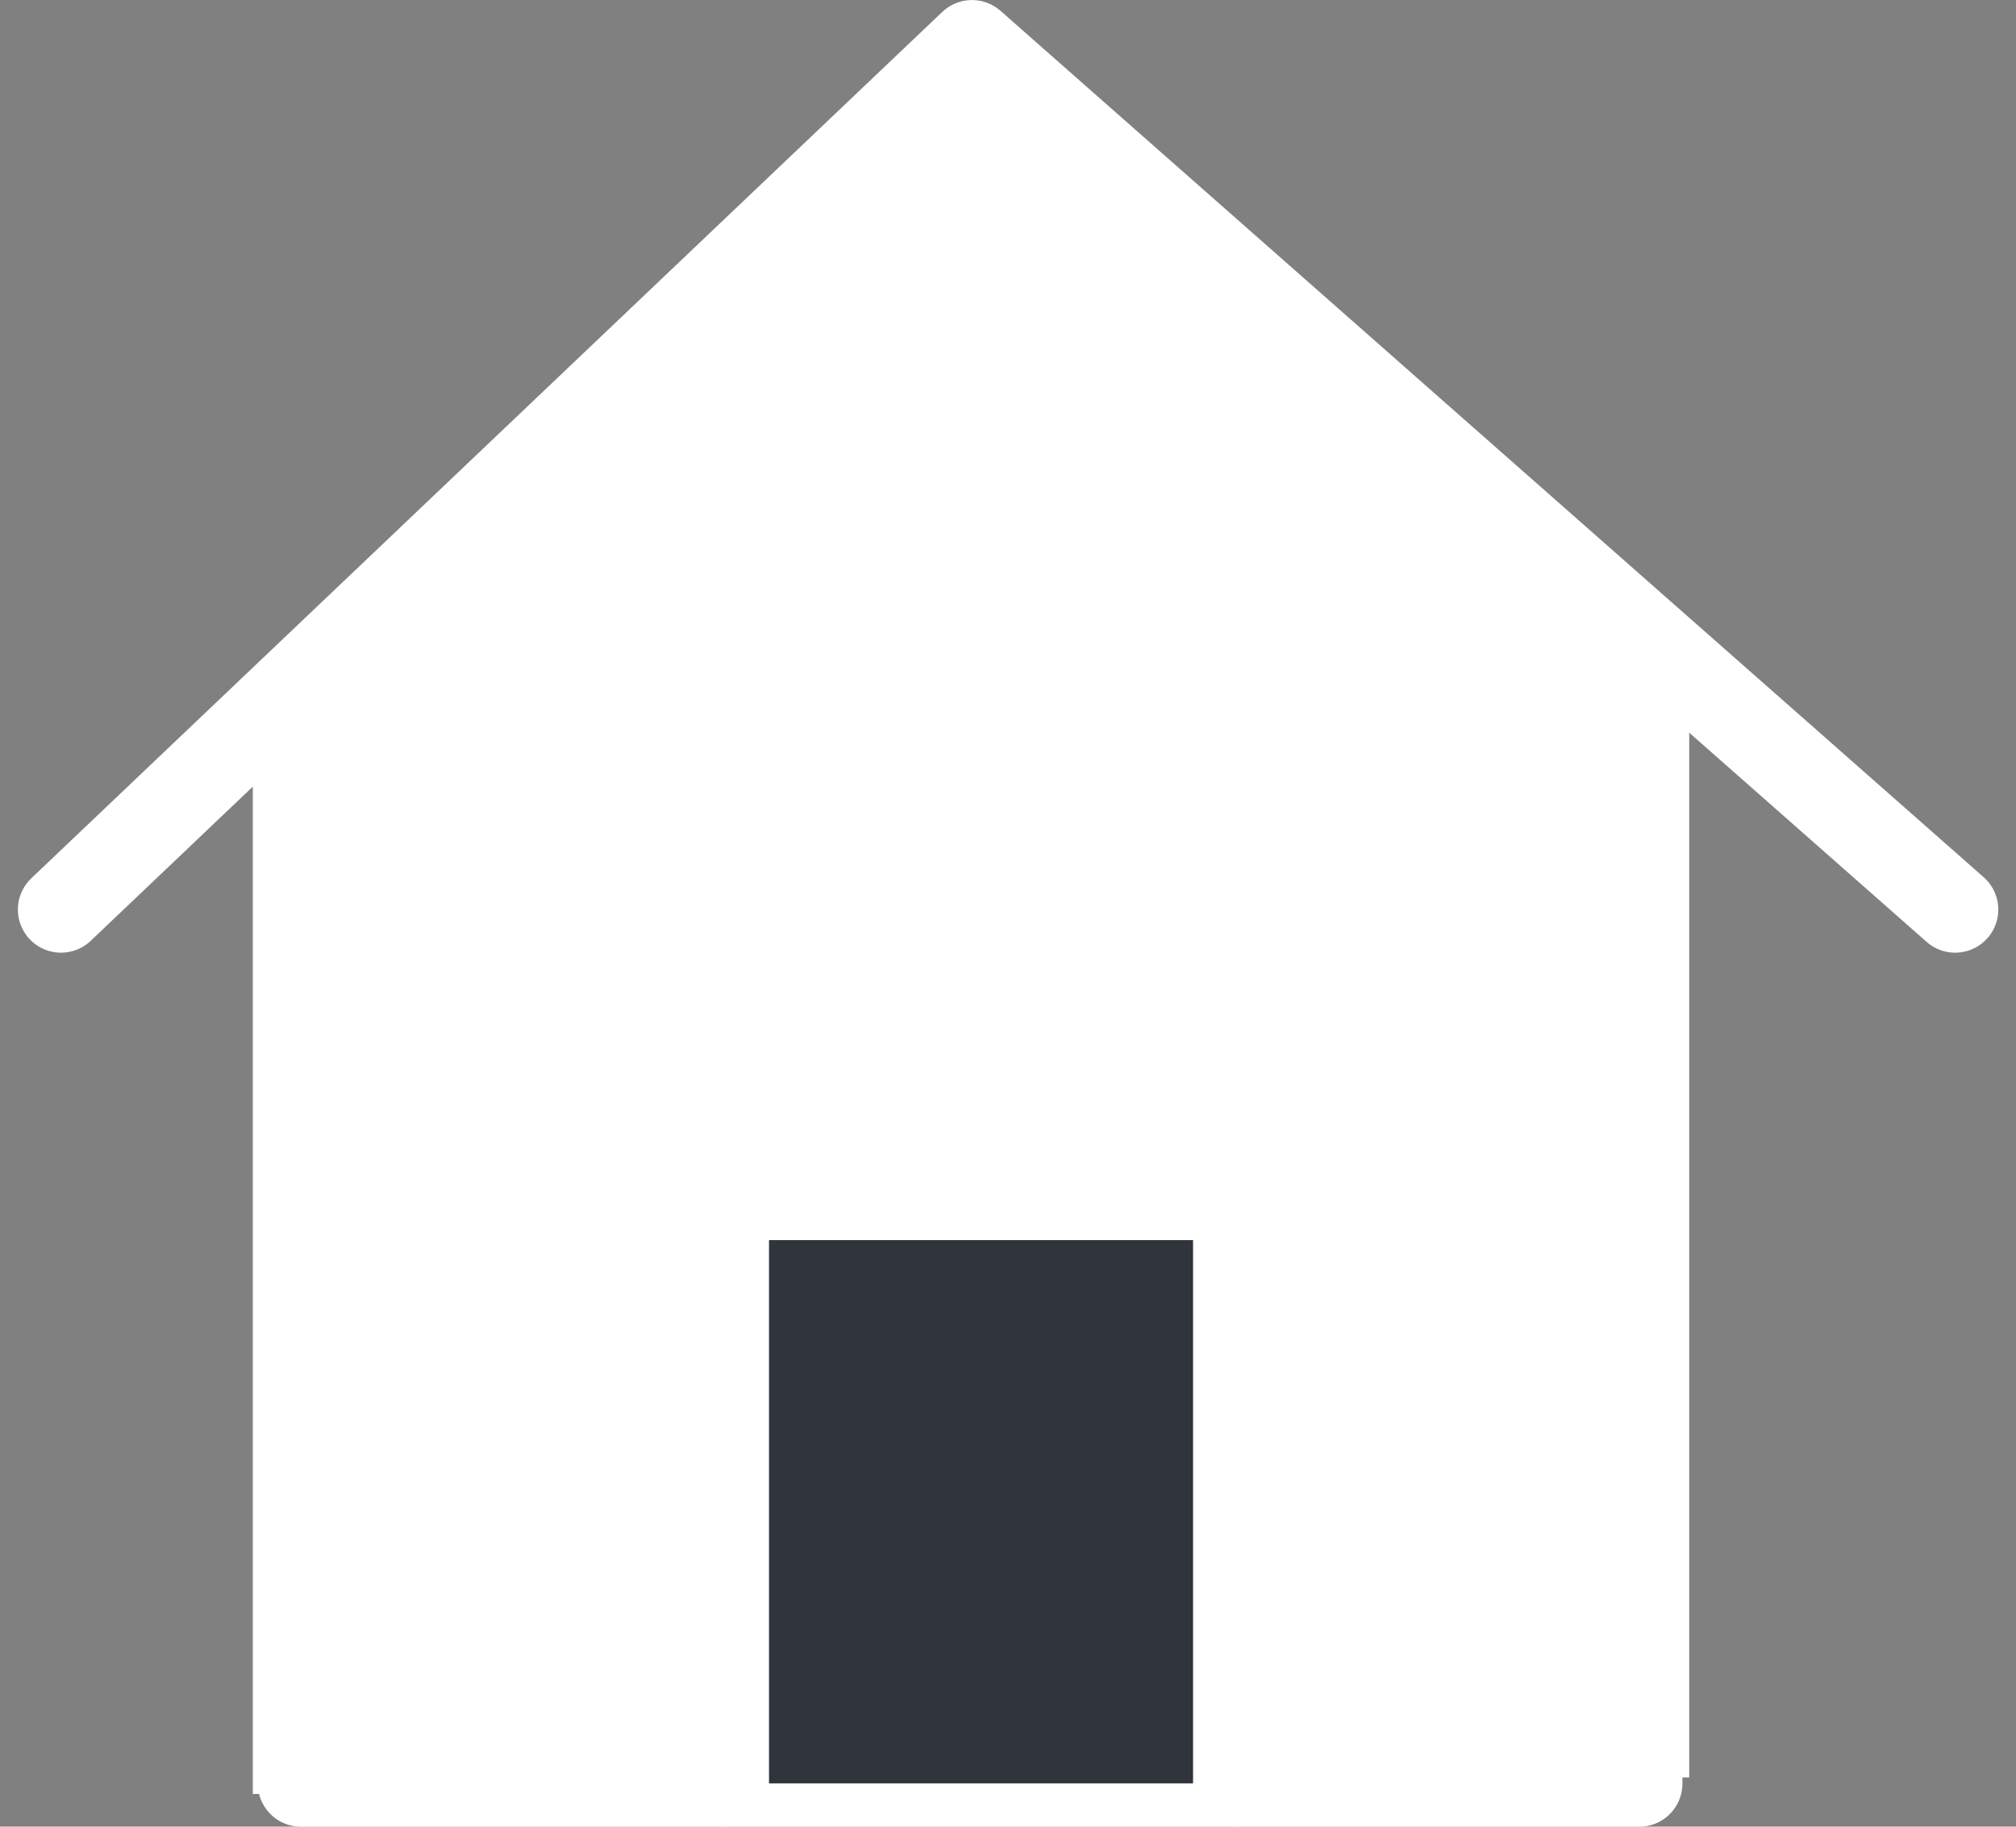 <svg xmlns="http://www.w3.org/2000/svg" width="35.063" height="31.775" viewBox="0 0 35.063 31.775">
  <rect x="0" y="0" width="35.063" height="31.775" fill="#808080" stroke="none"/>
  <g id="Group_54206" data-name="Group 54206" transform="translate(1.061 0.75)">
    <path id="Path_351695" data-name="Path 351695" d="M3.117,12V30.429L28.1,30.14V10.834L15.691.4Z" transform="translate(0.219 0.028)" fill="#fff"/>
    <path id="Path_351403" data-name="Path 351403" d="M-16924.367-11418.989l-17.1-15.071-15.844,15.071" transform="translate(16957.311 11434.061)" fill="none" stroke="#fff" stroke-linecap="round" stroke-linejoin="round" stroke-width="1.5"/>
    <path id="Path_351404" data-name="Path 351404" d="M-16953.016-11415.844v14.186h23.277v-14.186" transform="translate(16957.189 11431.934)" fill="none" stroke="#fff" stroke-linecap="round" stroke-linejoin="round" stroke-width="1.5"/>
    <path id="Path_351405" data-name="Path 351405" d="M-16944.264-11401.133v-10.2h8.875v10.2" transform="translate(16955.828 11431.405)" fill="#30343b" stroke="#fff" stroke-linecap="round" stroke-linejoin="round" stroke-width="1.5"/>
  </g>
</svg>
